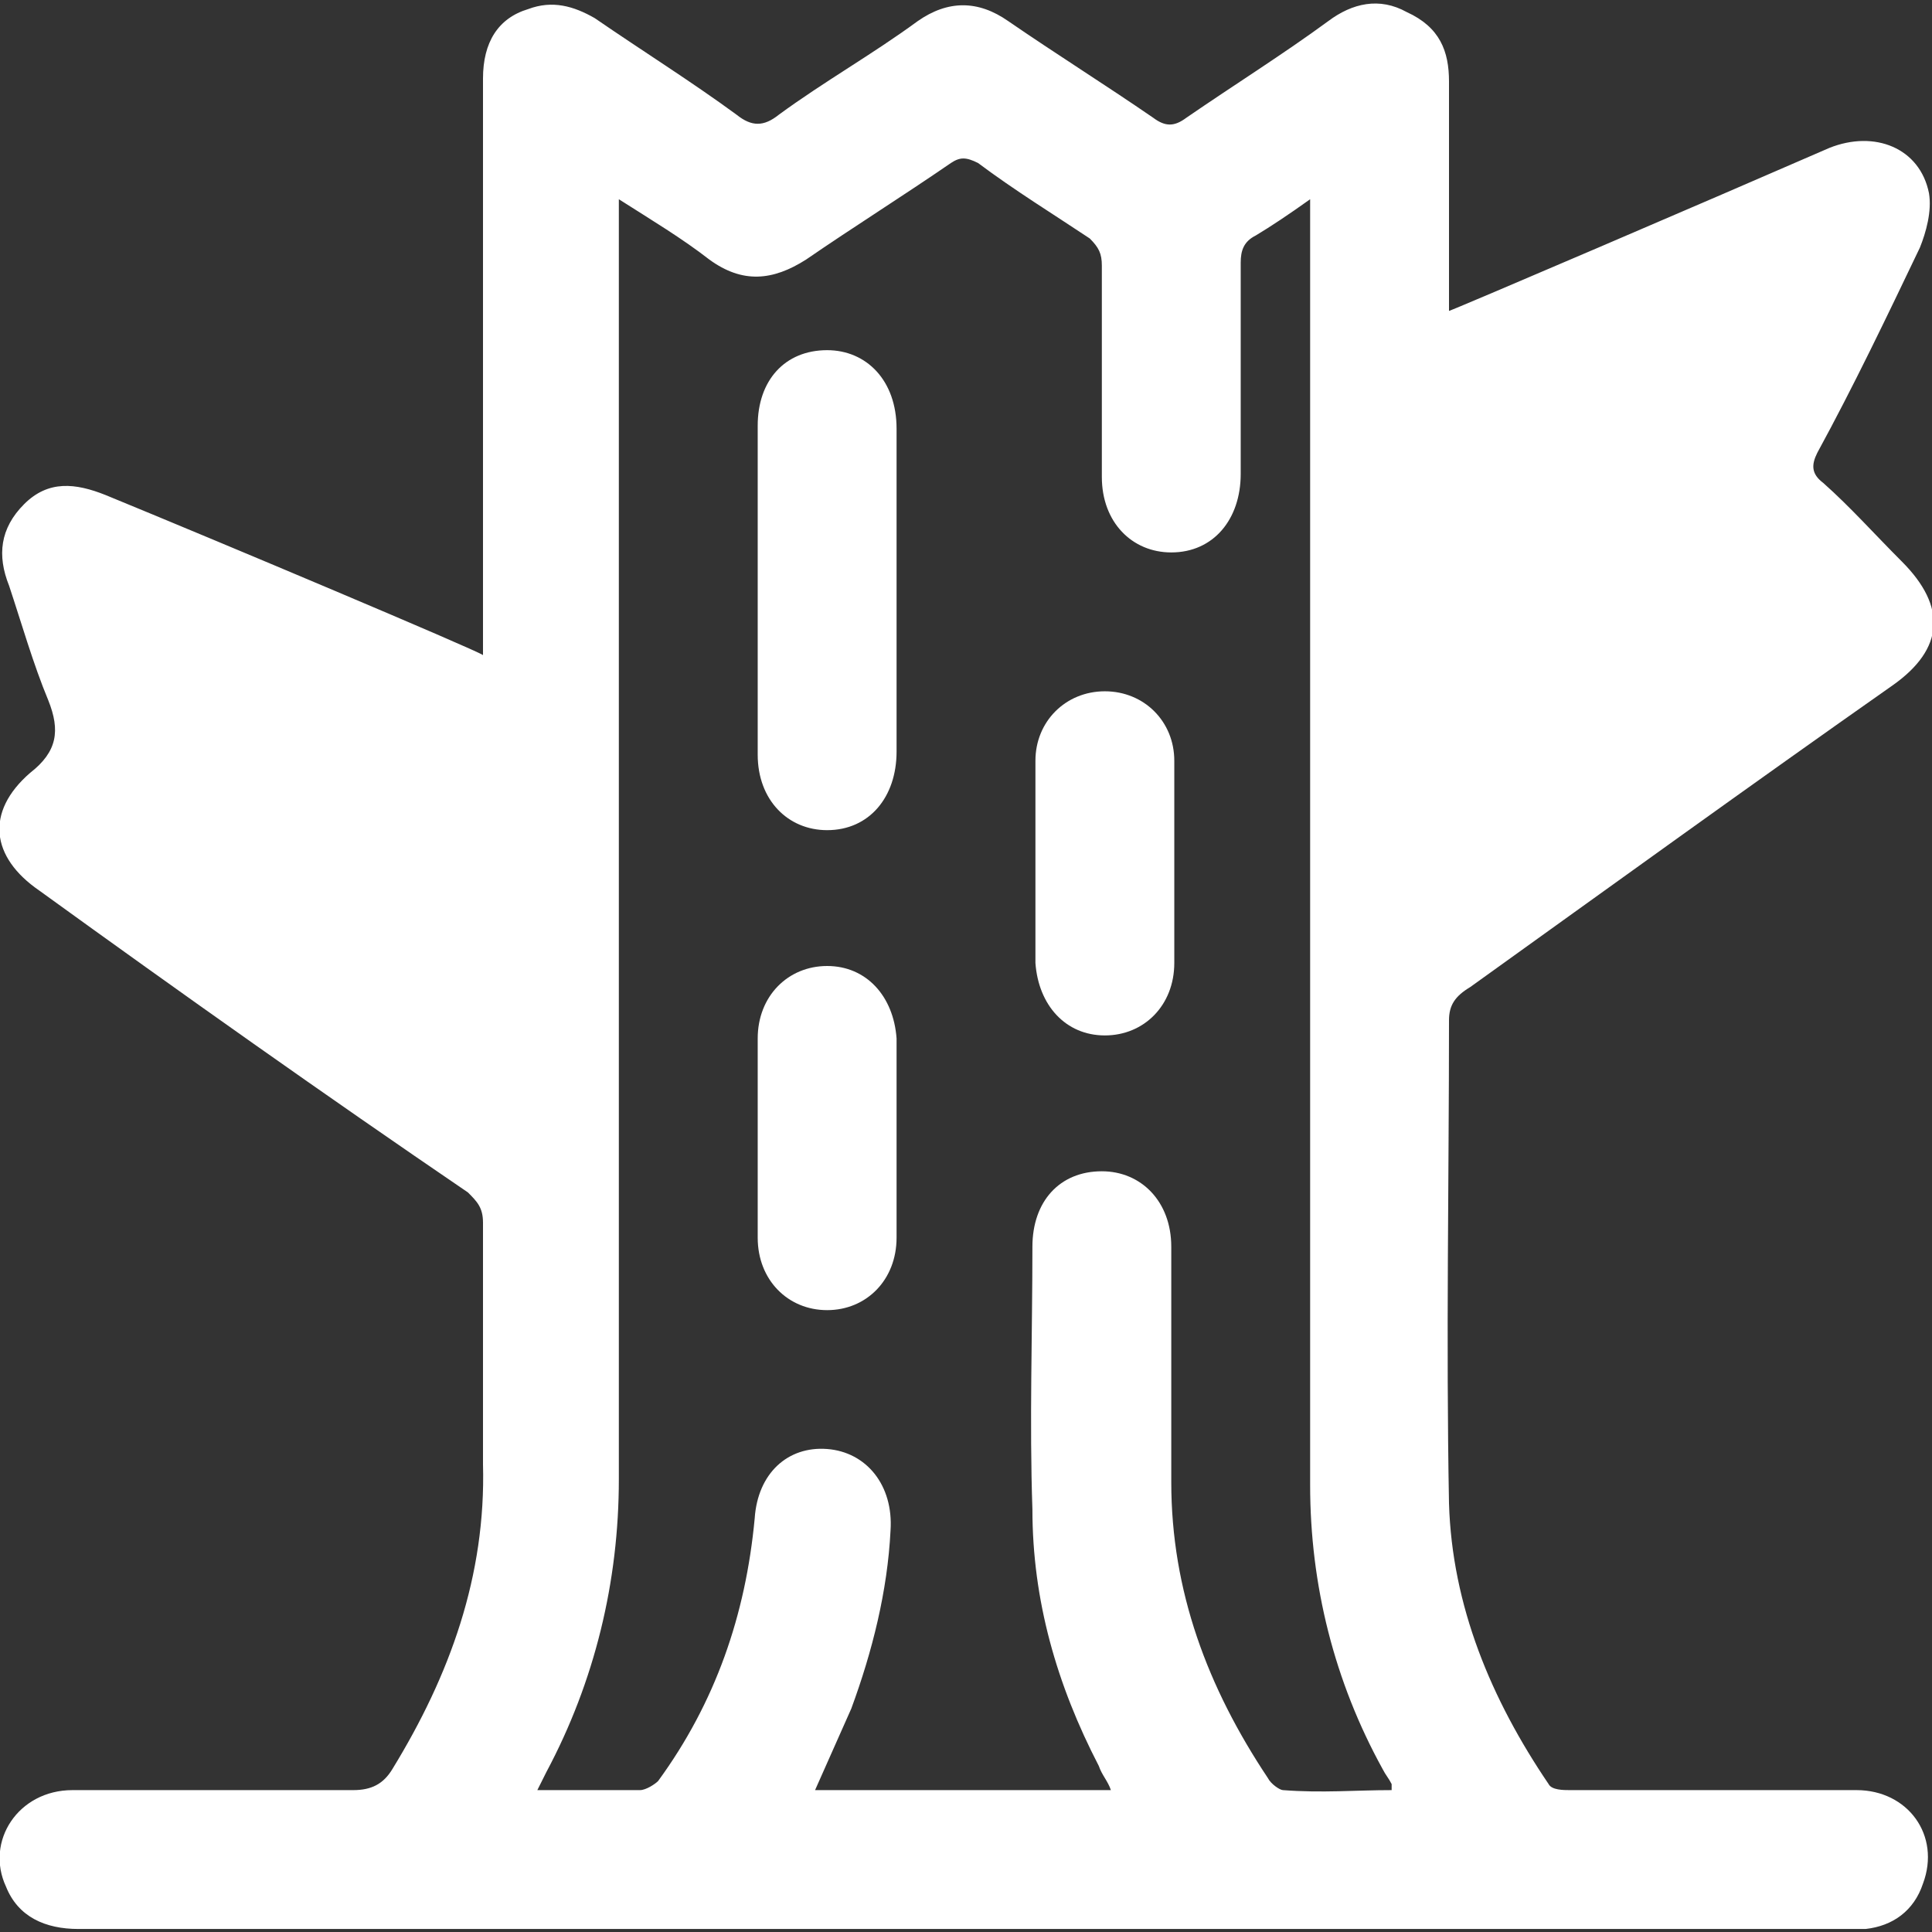 <?xml version="1.0" encoding="UTF-8"?> <svg xmlns="http://www.w3.org/2000/svg" xmlns:xlink="http://www.w3.org/1999/xlink" version="1.1" id="Livello_1" x="0px" y="0px" viewBox="0 0 64 64" style="enable-background:new 0 0 64 64;" xml:space="preserve"><rect x="0" y="0" width="64" height="64" fill="#333333" stroke="none"/> <style type="text/css"> .st0{fill:#FFFFFF;} </style> <g> <path class="st0" d="M16,21.7c0-0.3,0-13,0-19.1c0-1.2,0.5-2,1.5-2.3c0.8-0.3,1.5-0.1,2.2,0.3c1.6,1.1,3.2,2.1,4.7,3.2 c0.5,0.4,0.9,0.4,1.4,0c1.5-1.1,3.1-2,4.6-3.1c1-0.7,2-0.7,3,0c1.6,1.1,3.2,2.1,4.8,3.2c0.4,0.3,0.7,0.3,1.1,0 c1.6-1.1,3.2-2.1,4.7-3.2c0.8-0.6,1.7-0.8,2.6-0.3C47.7,0.9,48,1.7,48,2.7c0,2.5,0,5,0,7.6c0.3-0.1,8.7-3.7,12.6-5.4 c1.5-0.6,3,0,3.3,1.5C64,7,63.8,7.7,63.6,8.2c-1.1,2.3-2.2,4.6-3.4,6.8c-0.2,0.4-0.2,0.7,0.2,1c0.9,0.8,1.7,1.7,2.6,2.6 c1.5,1.5,1.4,2.9-0.3,4.1c-4.7,3.3-9.4,6.7-14,10C48.2,33,48,33.3,48,33.8c0,5.3-0.1,10.6,0,16c0.1,3.4,1.4,6.5,3.3,9.3 c0.1,0.2,0.5,0.2,0.7,0.2c3.2,0,6.3,0,9.5,0c1.7,0,2.8,1.5,2.2,3.1c-0.3,0.9-1,1.4-1.9,1.5c-0.2,0-39.7,0-59.2,0 c-1.1,0-2-0.4-2.4-1.4c-0.7-1.5,0.4-3.2,2.2-3.2c3.1,0,6.2,0,9.3,0c0.6,0,1-0.2,1.3-0.7c1.9-3.1,3.1-6.4,3-10.1c0-2.7,0-5.3,0-8 c0-0.5-0.2-0.7-0.5-1C10.8,36.3,6,32.9,1.3,29.5c-1.6-1.1-1.8-2.6-0.3-3.9c0.9-0.7,1-1.4,0.6-2.4c-0.5-1.2-0.9-2.6-1.3-3.8 c-0.4-1-0.3-1.9,0.5-2.7c0.8-0.8,1.7-0.7,2.7-0.3C7.4,18,15.7,21.5,16,21.7z M46.1,59.3c0-0.1,0-0.2,0-0.2 c-0.1-0.2-0.2-0.3-0.3-0.5c-1.6-2.9-2.4-6.1-2.4-9.4c0-13.9,0-27.8,0-41.7c0-0.3,0-0.5,0-0.9c-0.7,0.5-1.3,0.9-1.8,1.2 c-0.4,0.2-0.5,0.5-0.5,0.9c0,2.3,0,4.7,0,7c0,1.5-0.9,2.6-2.3,2.6c-1.3,0-2.3-1-2.3-2.5c0-2.3,0-4.7,0-7c0-0.4-0.1-0.6-0.4-0.9 c-1.2-0.8-2.5-1.6-3.7-2.5c-0.4-0.2-0.6-0.2-0.9,0c-1.6,1.1-3.2,2.1-4.8,3.2c-1.1,0.7-2.1,0.8-3.2,0c-0.9-0.7-1.9-1.3-3-2 c0,0.4,0,0.7,0,1c0,13.8,0,27.6,0,41.4c0,3.4-0.8,6.7-2.4,9.7c-0.1,0.2-0.2,0.4-0.3,0.6c1.2,0,2.3,0,3.4,0c0.2,0,0.5-0.2,0.6-0.3 c1.9-2.6,2.9-5.5,3.2-8.7c0.1-1.5,1.1-2.4,2.4-2.3c1.3,0.1,2.2,1.2,2.1,2.7c-0.1,2-0.6,4-1.3,5.9c-0.4,0.9-0.8,1.8-1.2,2.7 c3.3,0,6.5,0,9.8,0c-0.1-0.3-0.3-0.5-0.4-0.8c-1.4-2.7-2.2-5.5-2.2-8.5c-0.1-2.9,0-5.8,0-8.7c0-1.5,0.9-2.5,2.3-2.5 c1.3,0,2.3,1,2.3,2.5c0,2.6,0,5.2,0,7.8c0,3.6,1.2,6.8,3.2,9.8c0.1,0.2,0.4,0.4,0.5,0.4C43.8,59.4,44.9,59.3,46.1,59.3z"></path> <path class="st0" d="M29.7,19.5c0,1.8,0,3.6,0,5.4c0,1.5-0.9,2.6-2.3,2.6c-1.3,0-2.3-1-2.3-2.5c0-3.6,0-7.3,0-10.9 c0-1.5,0.9-2.5,2.3-2.5c1.3,0,2.3,1,2.3,2.6C29.7,15.9,29.7,17.7,29.7,19.5z"></path> <path class="st0" d="M38.9,28.6c0,1.1,0,2.2,0,3.3c0,1.4-1,2.4-2.3,2.4c-1.3,0-2.2-1-2.3-2.4c0-2.2,0-4.5,0-6.7 c0-1.3,1-2.3,2.3-2.3c1.3,0,2.3,1,2.3,2.3C38.9,26.3,38.9,27.4,38.9,28.6z"></path> <path class="st0" d="M29.7,37.7c0,1.1,0,2.2,0,3.3c0,1.4-1,2.4-2.3,2.4c-1.3,0-2.3-1-2.3-2.4c0-2.2,0-4.4,0-6.6 c0-1.4,1-2.4,2.3-2.4c1.3,0,2.2,1,2.3,2.4C29.7,35.5,29.7,36.6,29.7,37.7z"></path> </g> </svg> 
